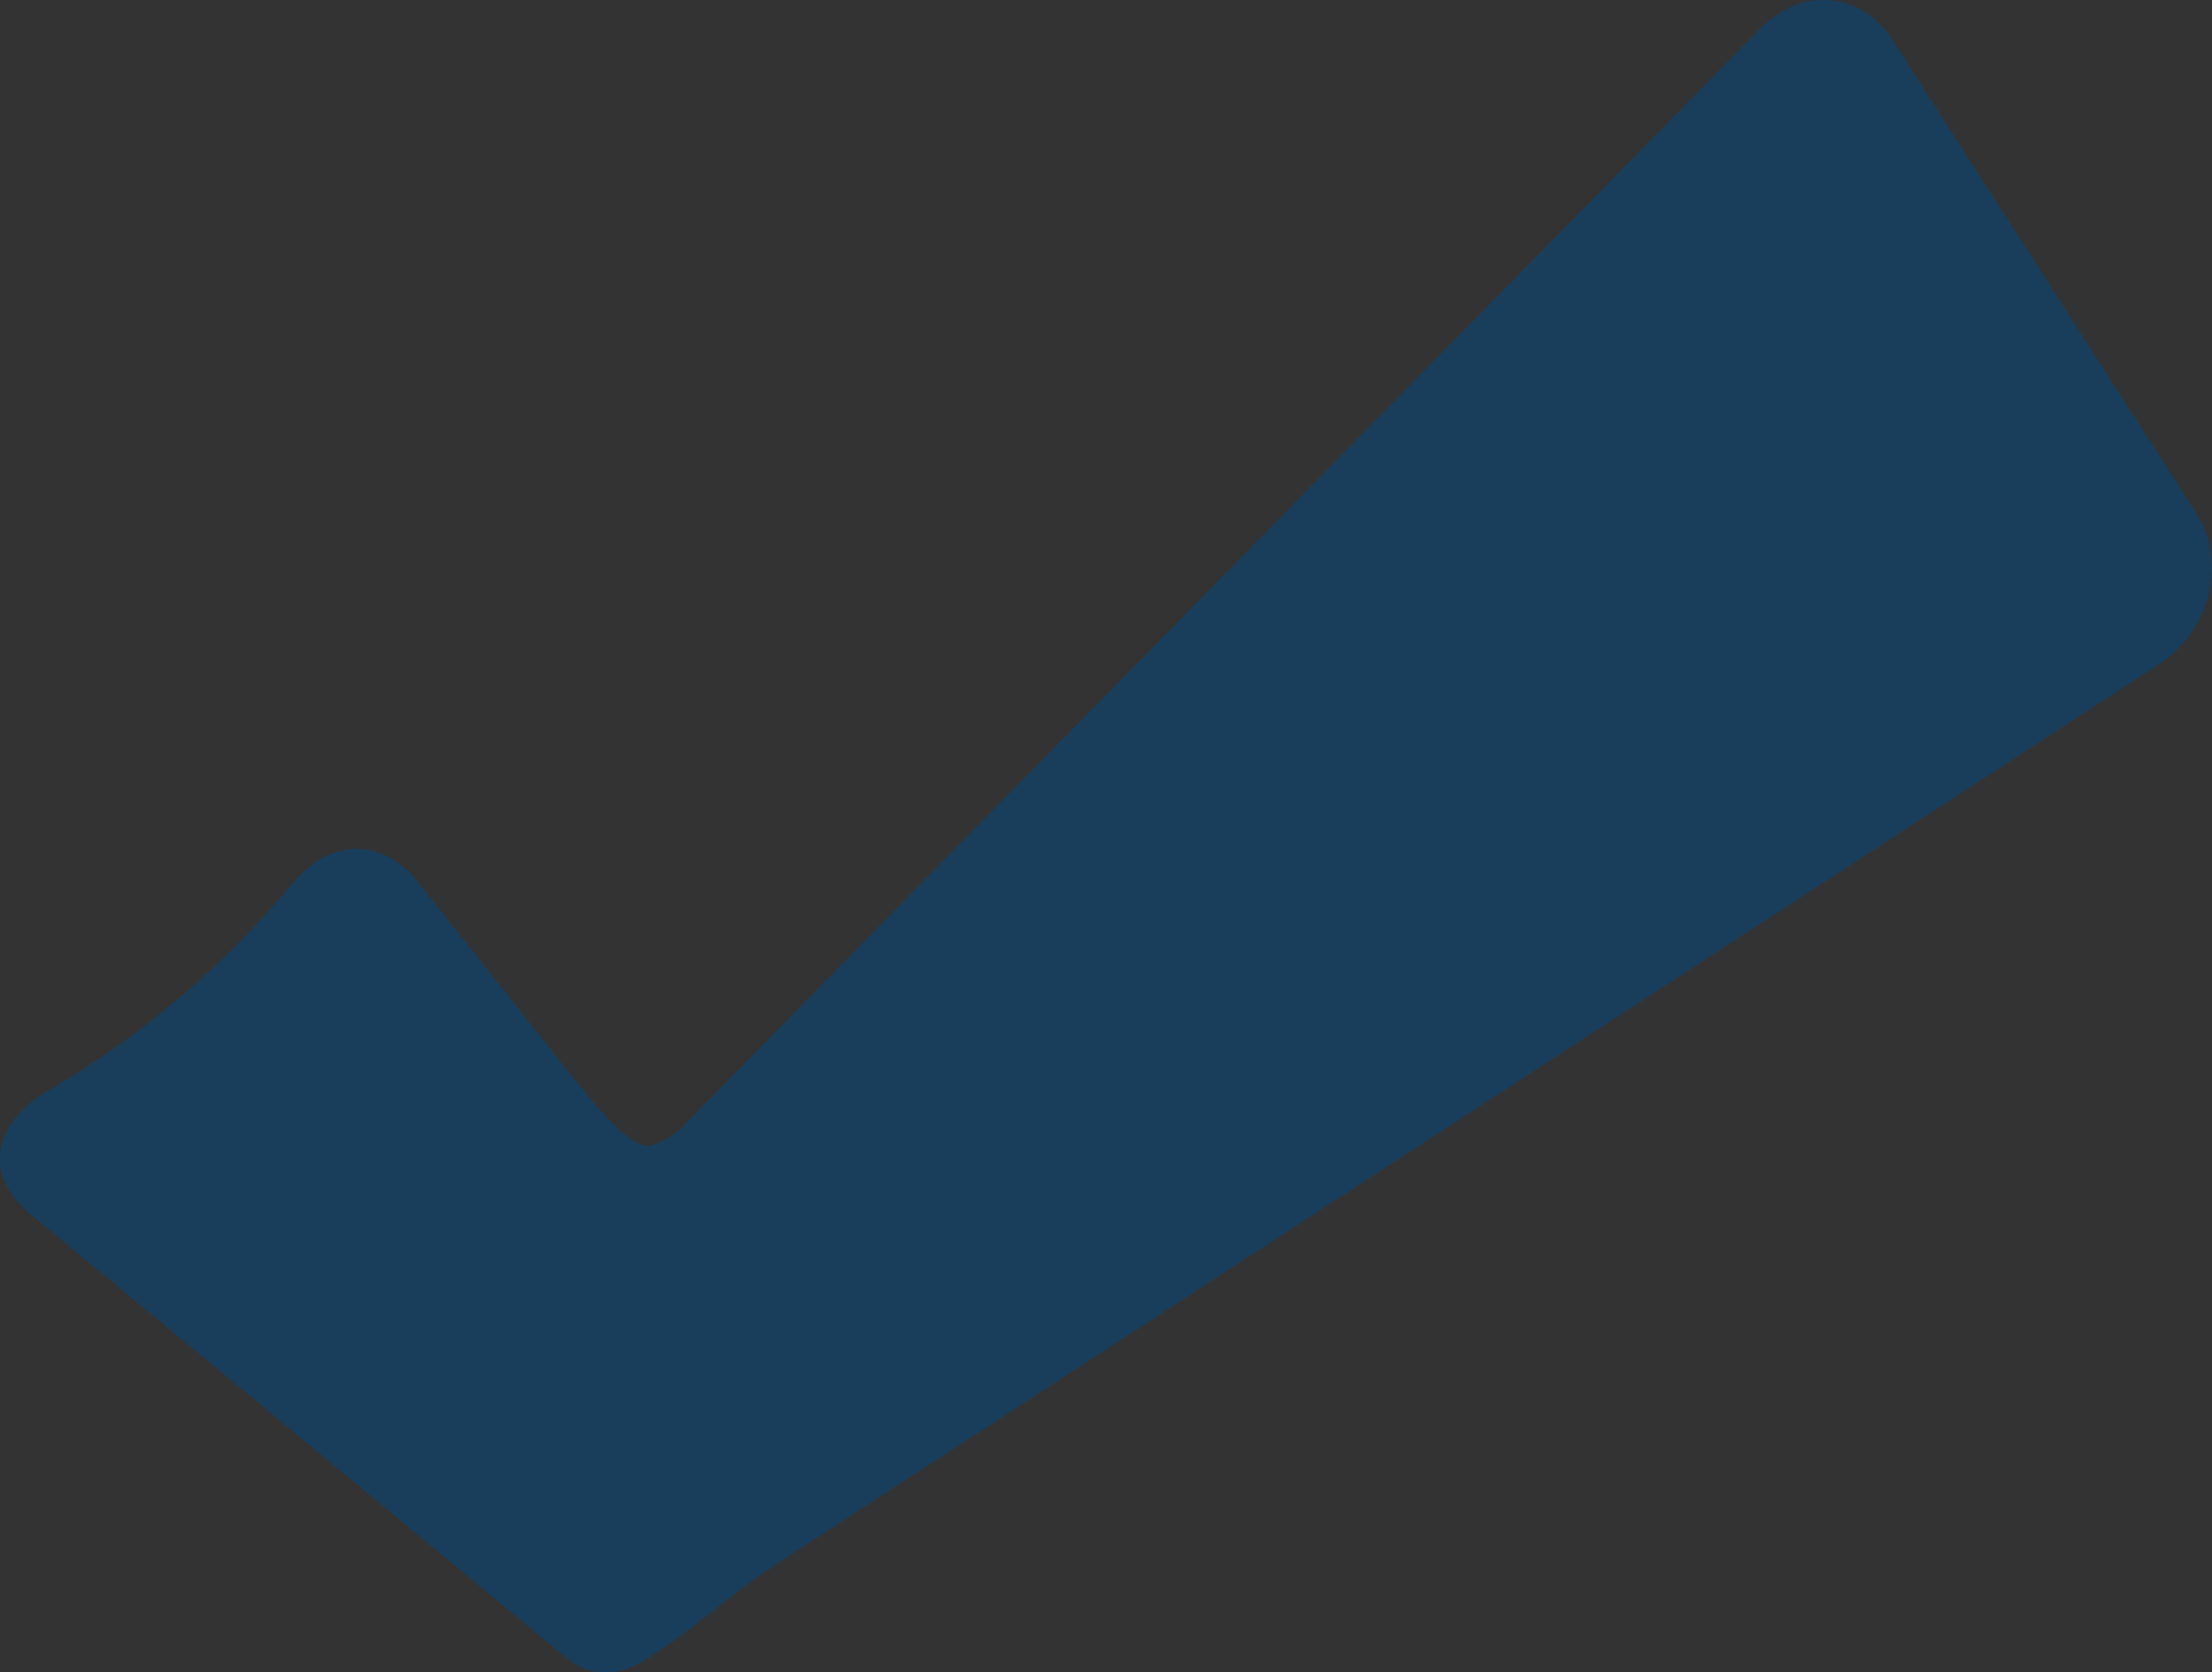 <?xml version="1.0" encoding="utf-8"?>
<!-- Generator: Adobe Illustrator 25.0.0, SVG Export Plug-In . SVG Version: 6.00 Build 0)  -->
<svg version="1.1" id="Layer_1" xmlns="http://www.w3.org/2000/svg" xmlns:xlink="http://www.w3.org/1999/xlink" x="0px" y="0px"
	 viewBox="0 0 173 130.8" style="enable-background:new 0 0 173 130.8;" xml:space="preserve">
<rect x="0" y="0" width="173" height="130.8" fill="#333333" stroke="none"/>
<style type="text/css">
	.st0{fill:#193E5B;}
	.st1{fill:#FFFFFF;stroke:#000000;stroke-miterlimit:10;}
	.st2{stroke:#000000;stroke-miterlimit:10;}
	.st3{fill:#F52B39;stroke:#000000;stroke-miterlimit:10;}
	.st4{fill:#6D6D6D;stroke:#000000;stroke-miterlimit:10;}
	.st5{fill:#193E5B;stroke:#000000;stroke-miterlimit:10;}
</style>
<g id="Layer_2_1_">
	<g id="Capa_1">
		<path class="st0" d="M49.4,130.4c-1.7,0.8-3.8,0.5-5.2-0.8L2.3,94.9c-3.7-3.1-2.8-7.1,1.5-9.6c7.2-4.2,13.7-9.7,19-16.1
			c2.9-3.6,7-3.8,9.9-0.2L43,82c2.9,3.6,6.2,8.1,8,7.6c1-0.4,1.9-0.9,2.6-1.7l84-85.6c3.3-3.4,7.9-3,10.4,0.8l23.8,37.1
			c2.4,3.8,1.1,9.1-3,11.8l-108,70.3C56.7,125,52.2,129.2,49.4,130.4z"/>
	</g>
</g>
<rect x="-149" y="38" class="st1" width="67" height="39"/>
<rect x="-146.8" y="-71.2" class="st2" width="67" height="44"/>
<rect x="-153.5" y="-15" class="st3" width="76" height="38"/>
<rect x="-151.2" y="95.6" class="st4" width="71.5" height="45.7"/>
<rect x="-149.2" y="161.5" class="st5" width="67.5" height="40.6"/>
</svg>
